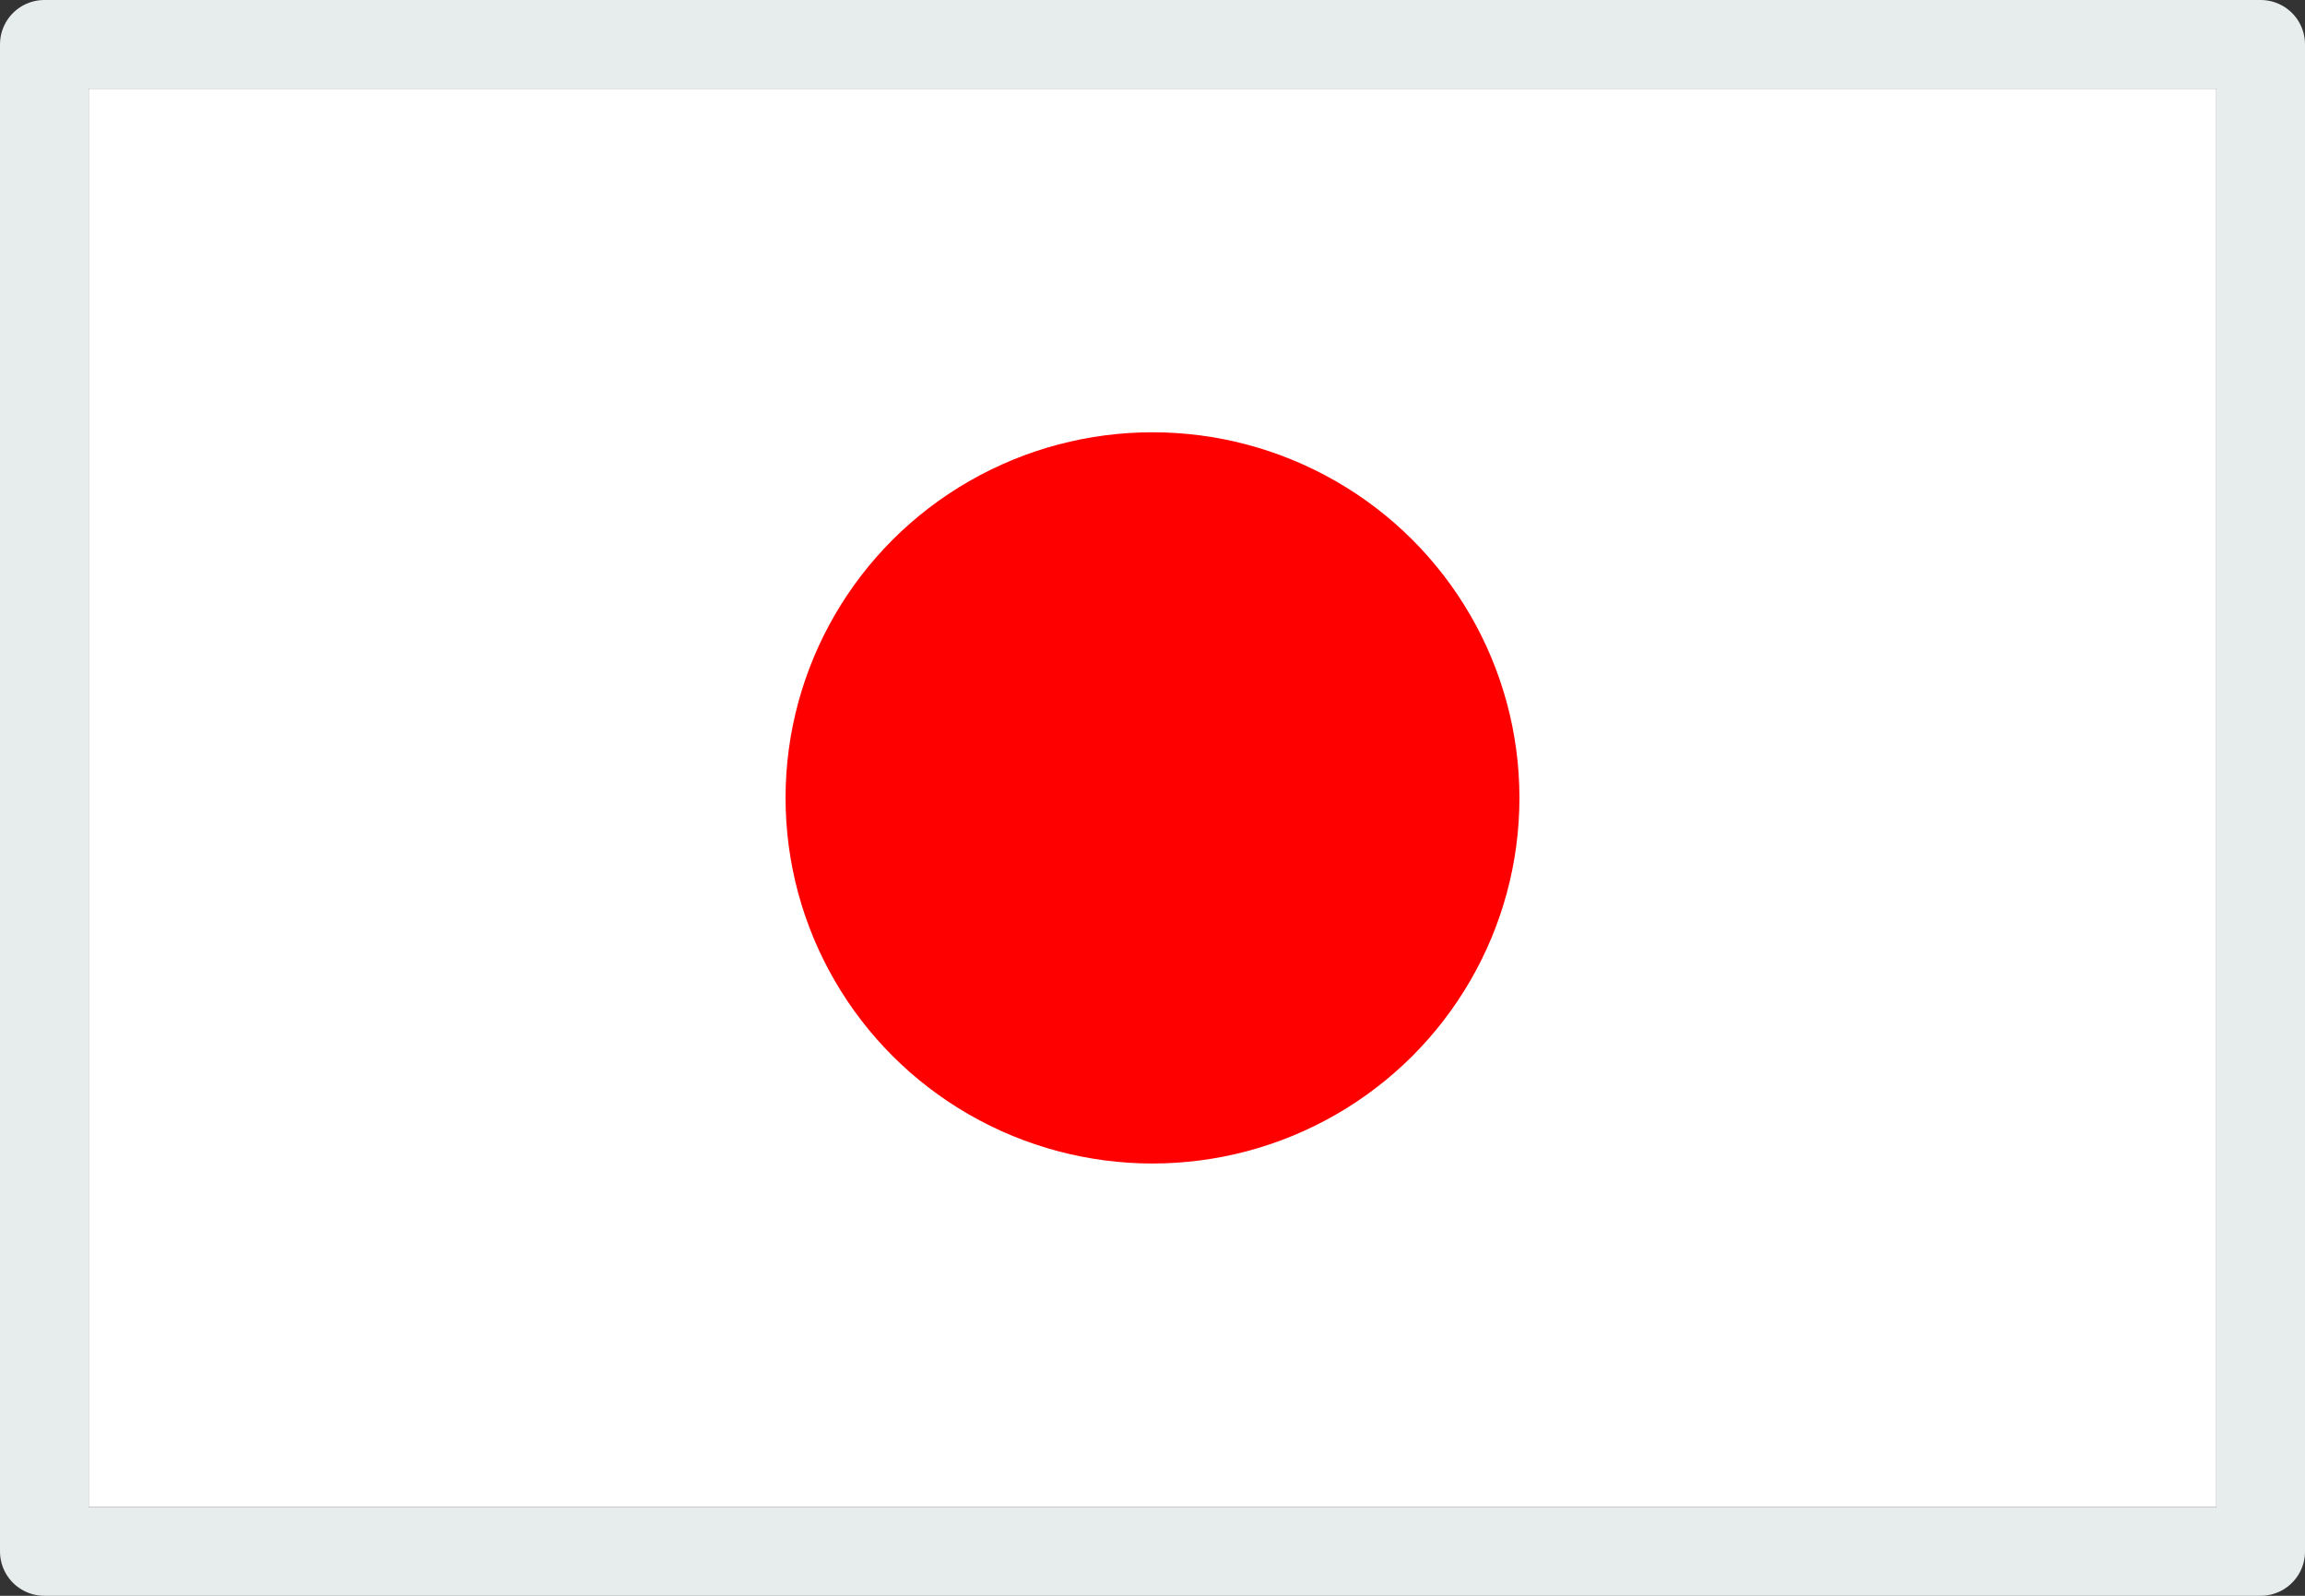 <svg xmlns="http://www.w3.org/2000/svg" width="26" height="18" viewBox="0 0 26 18">
  <rect x="0" y="0" width="26" height="18" fill="#333333" stroke="none"/>
  <g id="グループ_480" data-name="グループ 480" transform="translate(1 -951.098)">
    <g id="長方形_212" data-name="長方形 212" transform="translate(0 952.098)" fill="#fff" stroke="#e7eced" stroke-linejoin="round" stroke-width="1">
      <rect width="24" height="16" stroke="none"/>
      <rect x="-0.5" y="-0.5" width="25" height="17" fill="none"/>
    </g>
    <ellipse id="楕円形_34" data-name="楕円形 34" cx="4.139" cy="4.124" rx="4.139" ry="4.124" transform="translate(7.861 955.974)" fill="red"/>
  </g>
</svg>
